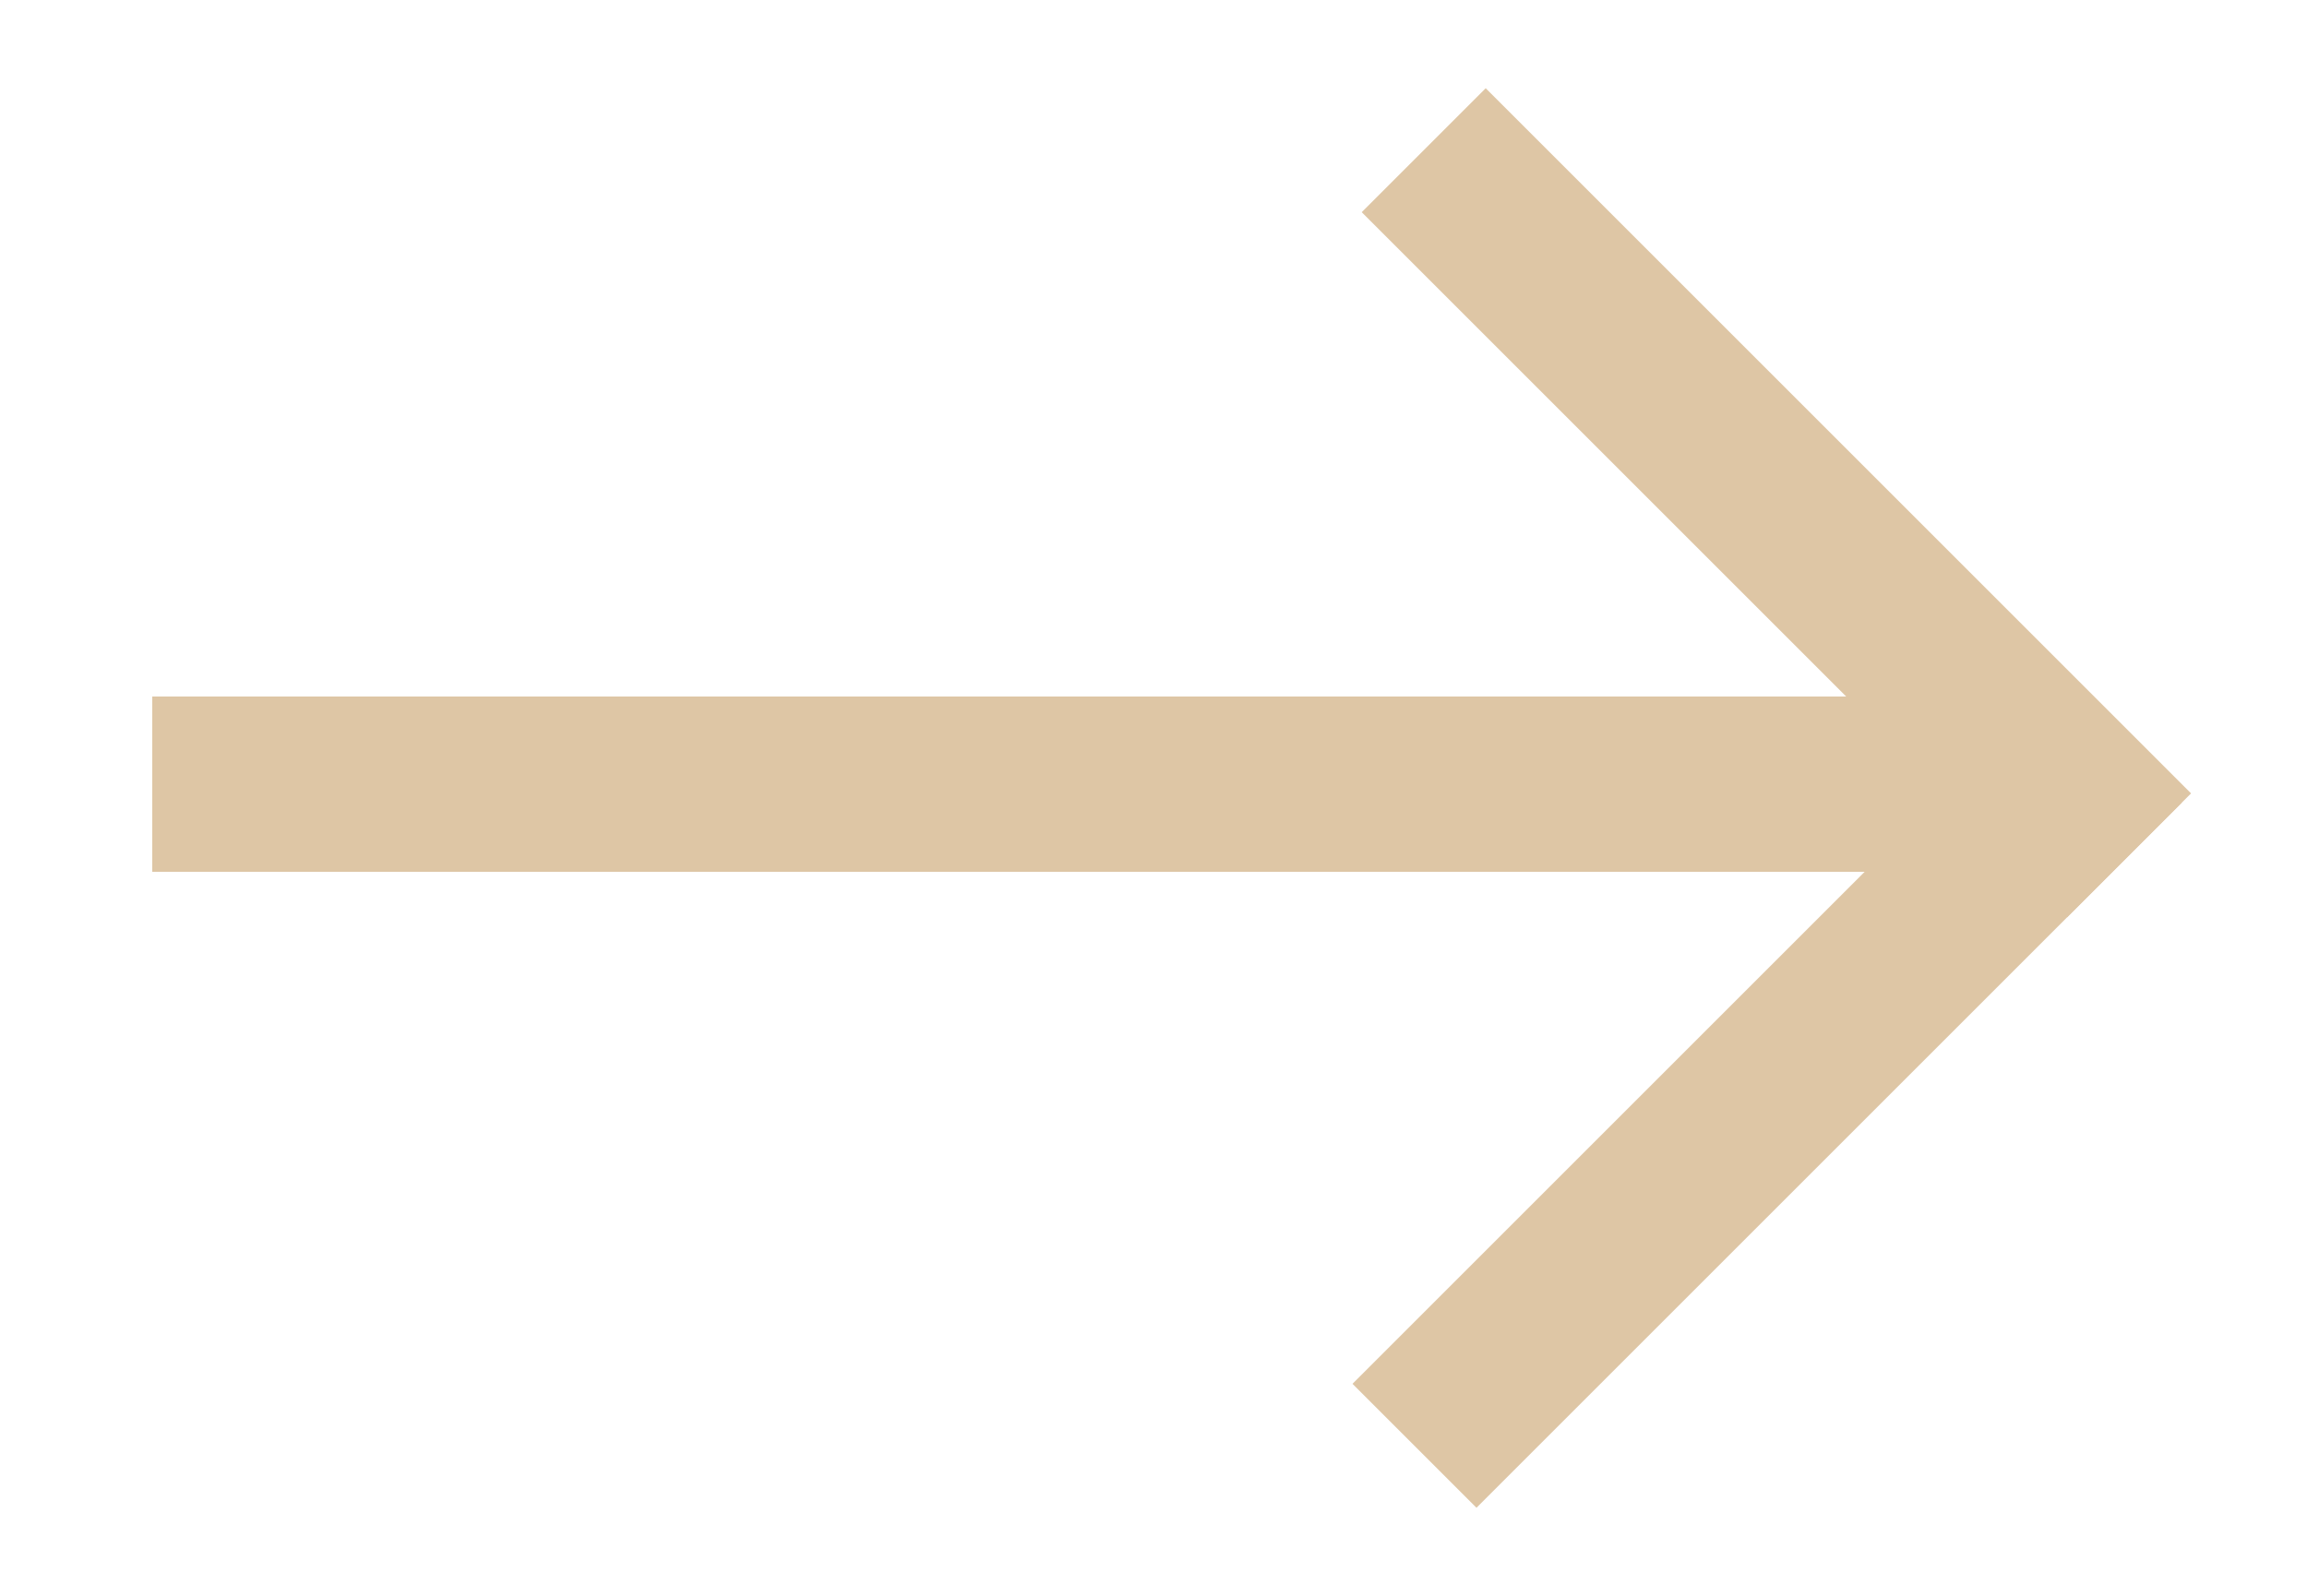 <?xml version="1.0" encoding="UTF-8"?> <svg xmlns="http://www.w3.org/2000/svg" width="250" height="173" viewBox="0 0 250 173" fill="none"> <path d="M26 85L213 85" stroke="#DEC6A5" stroke-width="19" stroke-linecap="square"></path> <path d="M161 23L224 86" stroke="#DEC6A5" stroke-width="19" stroke-linecap="square"></path> <path d="M160 150L223 87" stroke="#DEC6A5" stroke-width="19" stroke-linecap="square"></path> </svg> 